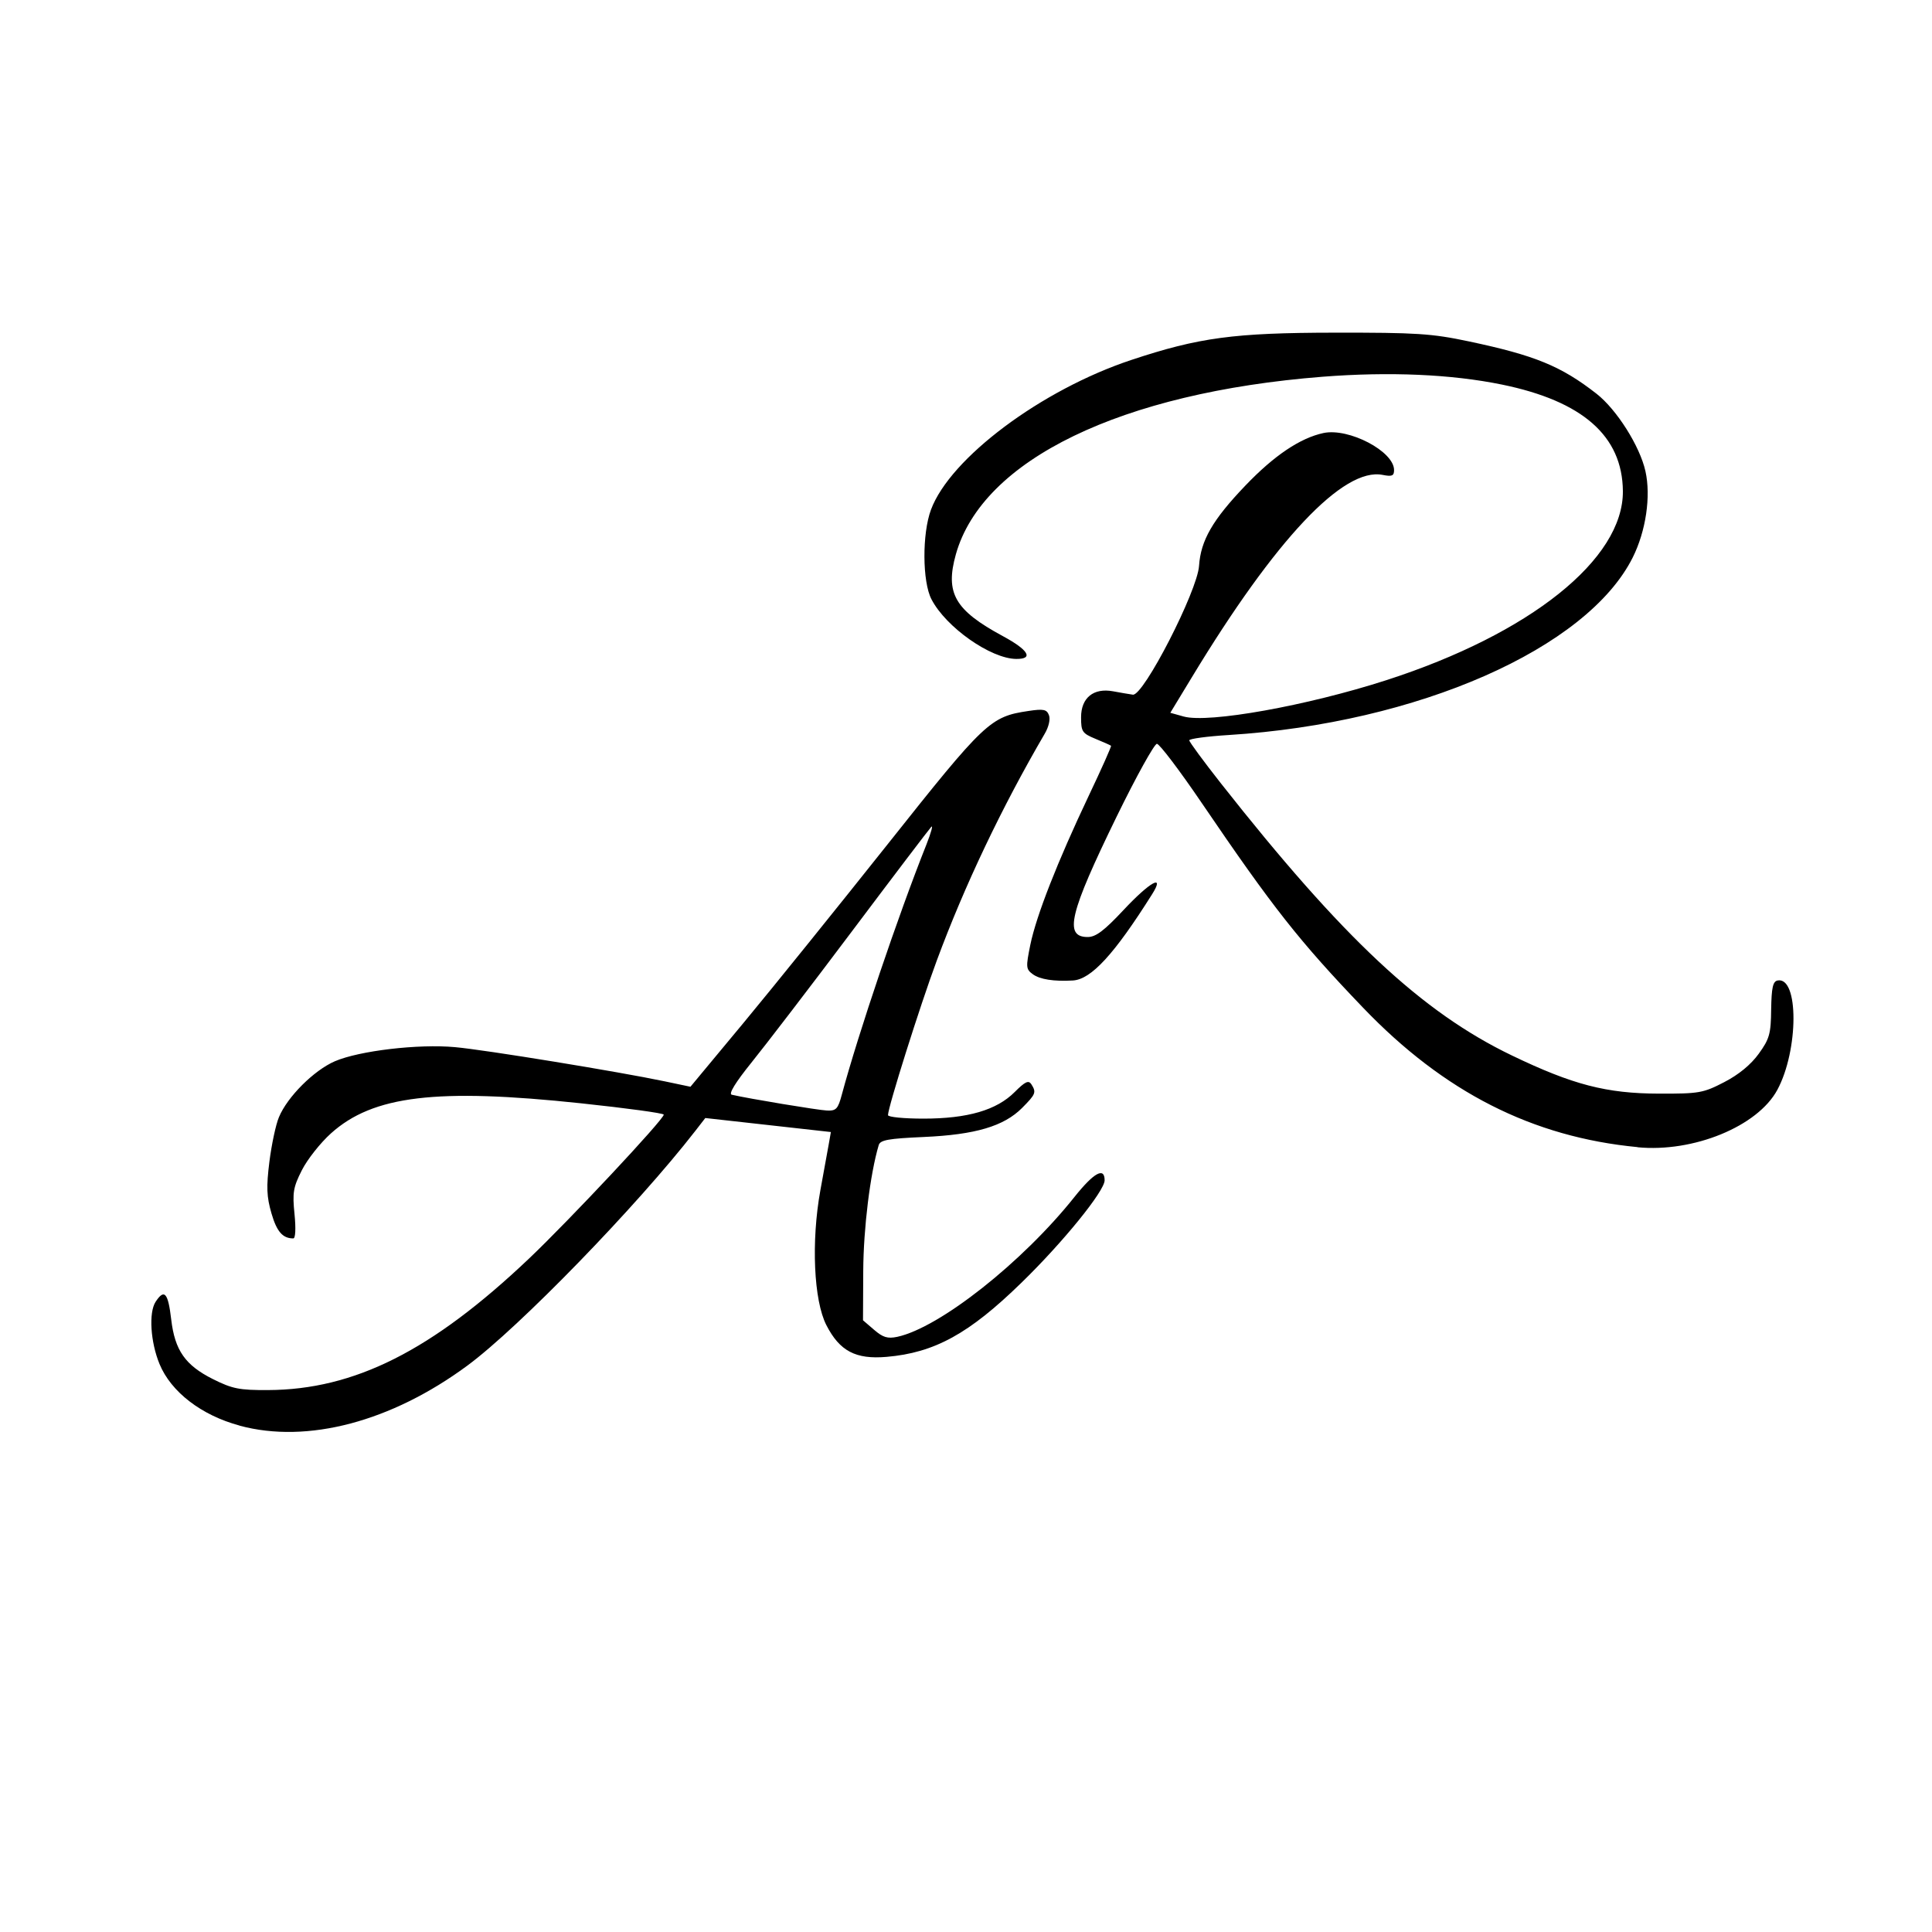 <svg xmlns="http://www.w3.org/2000/svg" version="1.1" id="SVGRoot" viewBox="0 0 16 16">
  <g id="layer1">
    <path d="M1.984 11.806c-.316-.085-.568-.279-.663-.51-.075-.182-.09-.425-.033-.514.073-.112.104-.077.13.146.03.255.116.378.345.493.162.081.22.092.456.091.717-.003 1.358-.326 2.161-1.088.334-.317 1.117-1.153 1.117-1.193 0-.012-.309-.054-.686-.094-1.196-.127-1.722-.064-2.07.249-.088.079-.196.216-.241.305-.072.142-.079.186-.061.363.012.12.008.202-.01.202-.088 0-.137-.056-.181-.208-.04-.138-.043-.218-.017-.427.018-.142.053-.308.079-.369.07-.169.29-.388.463-.463.202-.087.691-.145.995-.117.248.022 1.355.203 1.736.283l.214.045.442-.532c.243-.293.78-.959 1.194-1.48.804-1.013.847-1.053 1.163-1.1.125-.019.152-.013.17.035.013.033-.002.098-.036.155-.356.61-.663 1.256-.893 1.877-.14.377-.404 1.215-.404 1.28 0 .016.132.029.293.029.366 0 .607-.07.757-.221.086-.086.114-.099.137-.064.043.068.037.082-.077.197-.151.151-.386.221-.813.24-.295.013-.362.025-.374.068-.071.239-.126.688-.128 1.039l-.002.411.092.079c.073.063.112.075.192.058.351-.076 1.036-.617 1.467-1.158.161-.202.25-.251.25-.138 0 .088-.345.514-.691.85-.432.421-.718.578-1.115.612-.256.022-.388-.048-.498-.262-.105-.204-.127-.693-.05-1.118l.07-.385.017-.097-.52-.058-.52-.058-.083.107c-.484.623-1.459 1.627-1.887 1.943-.63.465-1.325.649-1.886.498zm4.988-2.742c.135-.502.465-1.48.701-2.072.038-.097.056-.162.039-.144-.017.018-.312.406-.656.864-.344.458-.719.947-.833 1.088-.133.165-.191.26-.163.266.142.033.717.128.789.131.076.003.091-.013.123-.133zm6.59.436c-.871-.083-1.603-.455-2.273-1.154-.531-.554-.747-.829-1.338-1.698-.182-.268-.349-.488-.37-.488-.021 0-.171.27-.332.6-.393.805-.44 1-.241 1 .067 0 .136-.052.297-.224.219-.234.346-.304.236-.13-.313.497-.504.705-.656.714-.158.009-.273-.009-.332-.052-.057-.042-.058-.058-.02-.245.05-.242.225-.688.484-1.234.106-.223.189-.409.184-.413-.004-.004-.062-.03-.128-.057-.111-.046-.12-.06-.12-.179 0-.161.103-.245.265-.215.057.011.131.023.164.028.088.012.534-.857.548-1.067.014-.21.112-.381.384-.665.238-.249.454-.394.647-.435.21-.044.584.152.584.307 0 .048-.017.055-.094.04-.325-.065-.888.532-1.58 1.675l-.179.295.111.031c.206.057 1.021-.089 1.678-.301 1.19-.384 1.964-1.002 1.959-1.566-.004-.456-.333-.745-1.001-.882-.419-.086-.933-.108-1.486-.065-1.667.131-2.817.687-3.037 1.471-.09.321-.009.462.389.677.213.115.257.19.112.189-.211-.001-.583-.262-.703-.494-.076-.145-.078-.544-.004-.742.159-.428.915-.993 1.659-1.24.56-.186.851-.225 1.68-.226.68-.001.807.007 1.114.072.549.116.764.204 1.059.434.167.131.359.434.405.642.046.207.004.494-.105.713-.378.756-1.781 1.373-3.345 1.471-.18.011-.328.031-.328.044 0 .013.118.173.261.355 1.011 1.284 1.666 1.897 2.411 2.255.503.242.782.315 1.218.316.332.001.366-.005.54-.095.12-.062.221-.145.286-.235.089-.123.101-.165.103-.368.003-.179.014-.231.053-.239.177-.035.175.578-.002.906-.163.302-.694.52-1.158.475z" id="path1563" fill="#00000" stroke-width=".032"/>
  </g>
</svg>
